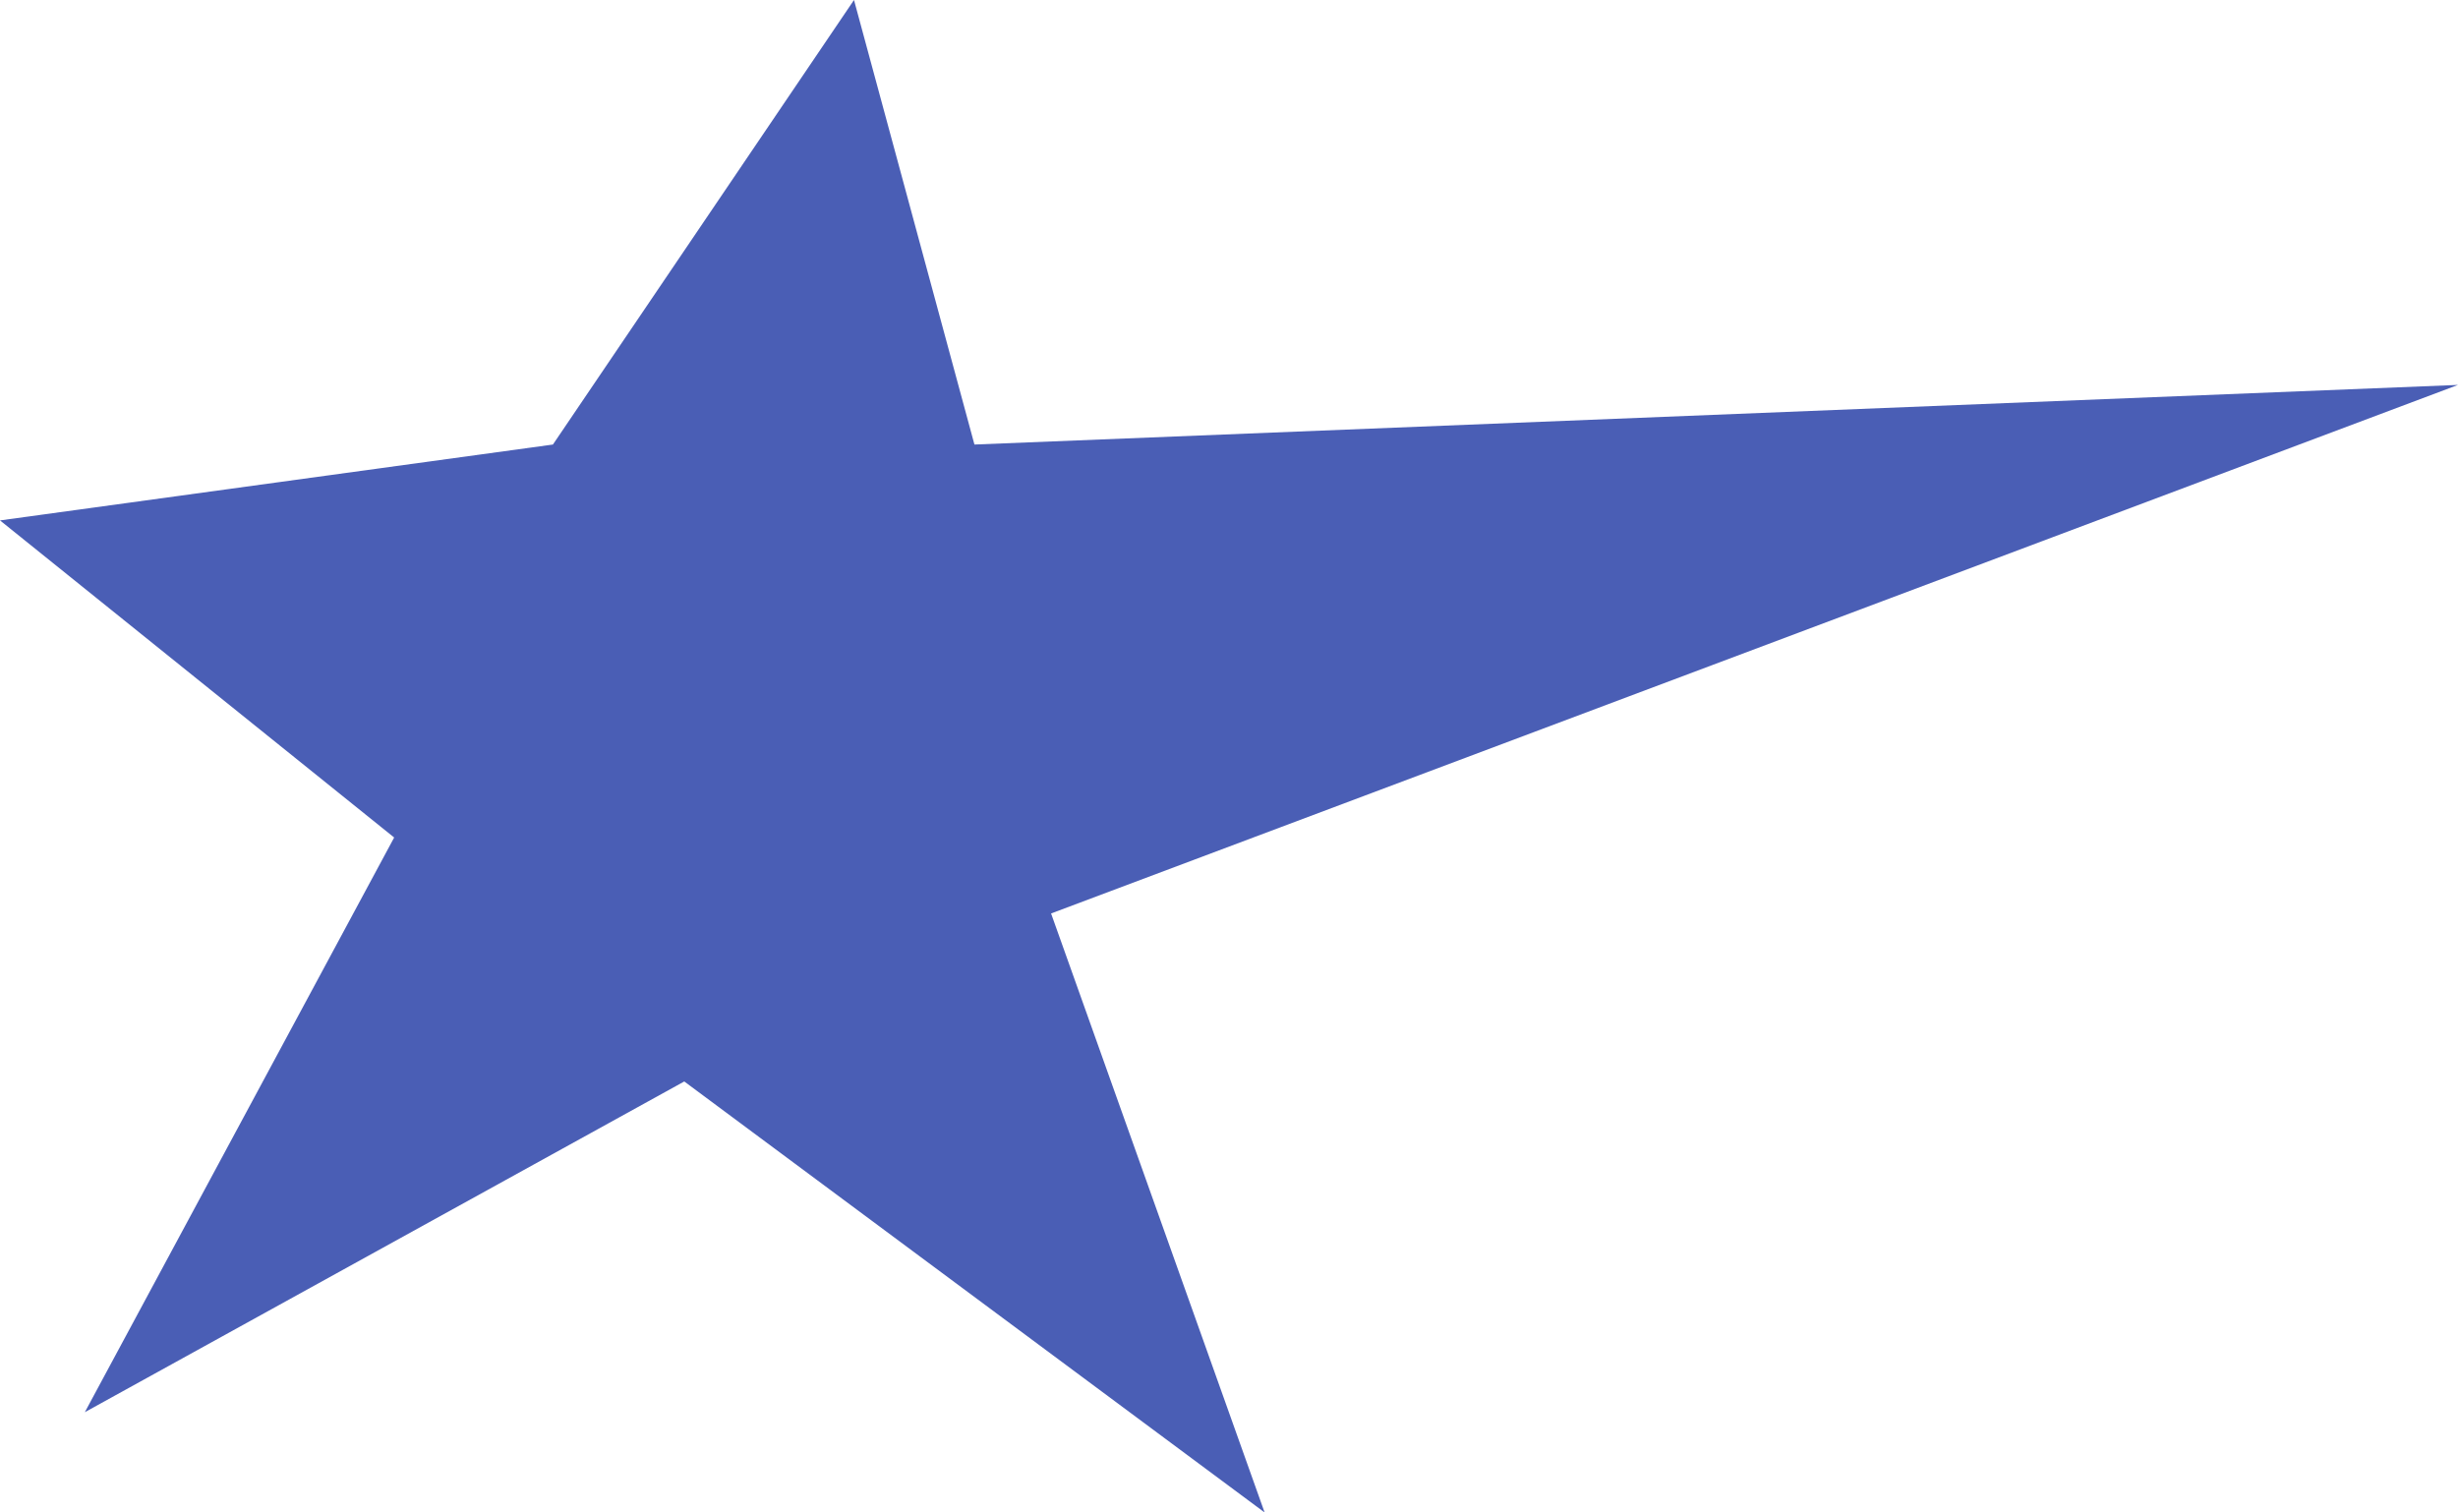 <svg width="39" height="24" viewBox="0 0 39 24" fill="none" xmlns="http://www.w3.org/2000/svg">
<path d="M1.346 22.409L6.254 13.29L0 8.258L8.773 7.054L13.55 0L15.461 7.054L39 6.108L16.677 14.495L20.065 24L10.857 17.161L1.346 22.409Z" fill="#4A5EB5"/>
</svg>
